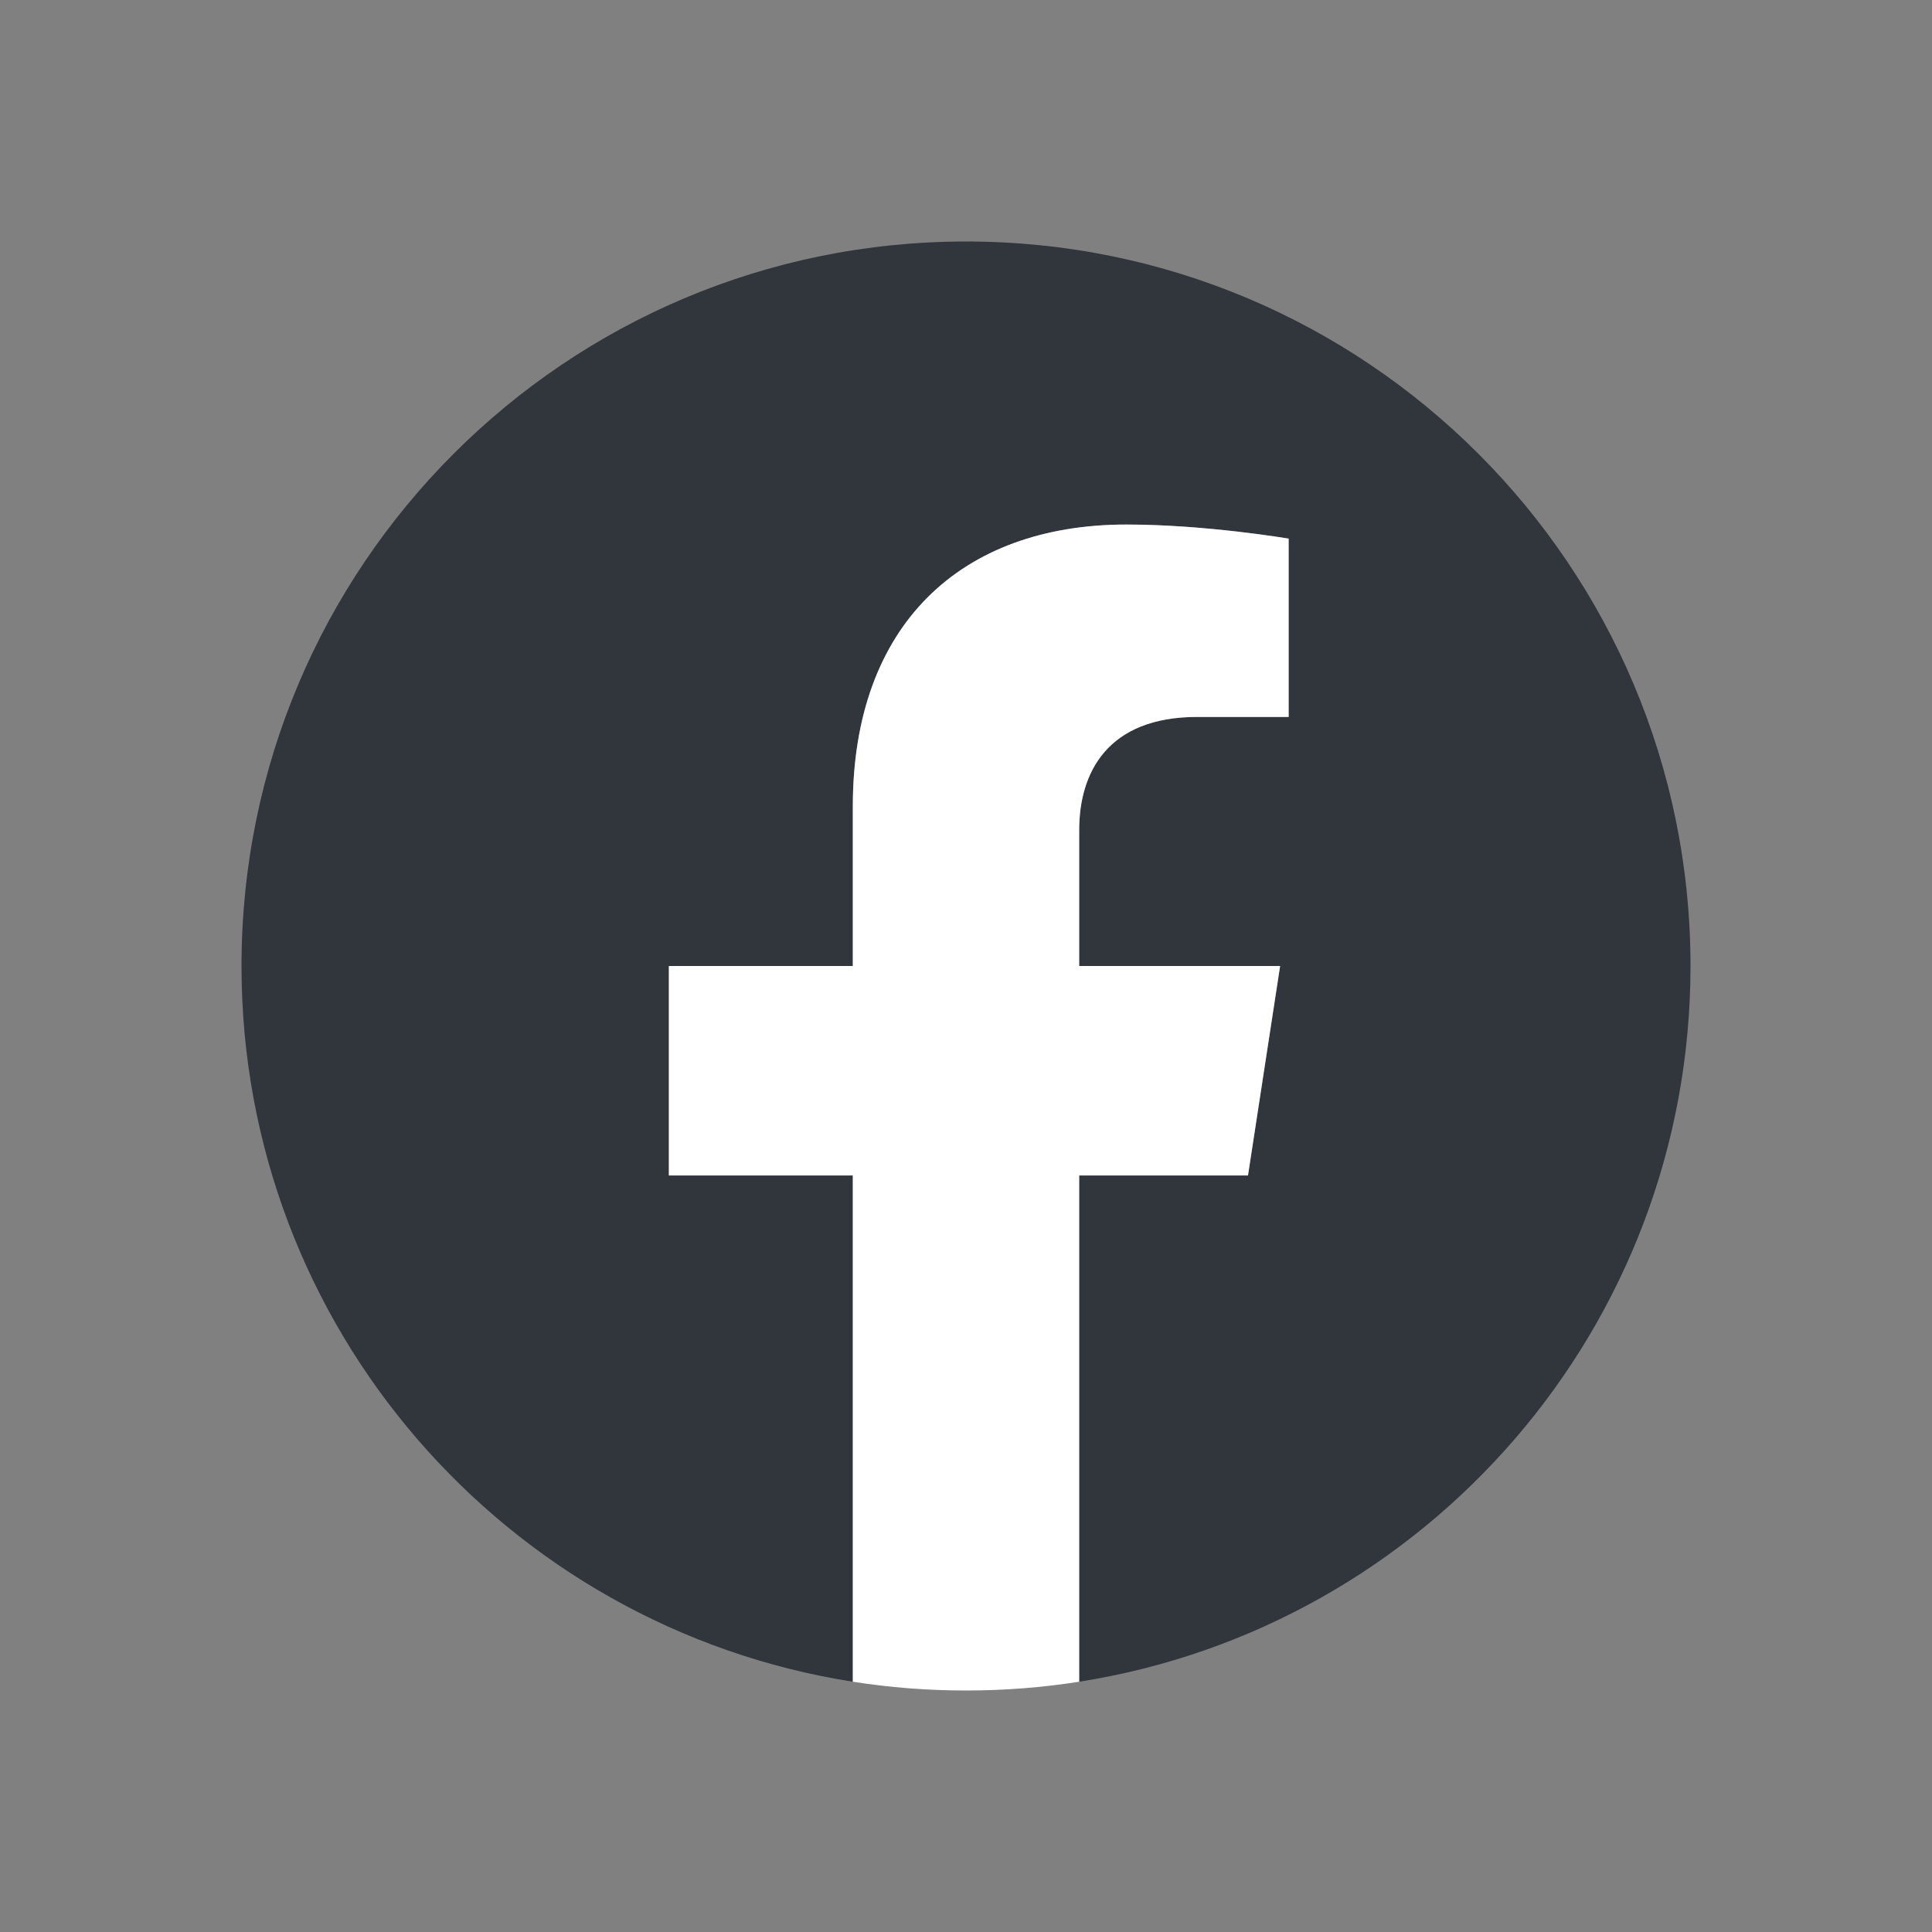 <svg width="24" height="24" viewBox="0 0 24 24" fill="none" xmlns="http://www.w3.org/2000/svg">
<rect x="0" y="0" width="24" height="24" fill="#808080" stroke="none"/>
<path d="M21 12C21 7.029 16.971 3 12 3C7.029 3 3 7.029 3 12C3 16.492 6.291 20.215 10.594 20.891V14.602H8.309V12H10.594V10.017C10.594 7.762 11.937 6.516 13.993 6.516C14.978 6.516 16.008 6.691 16.008 6.691V8.906H14.873C13.755 8.906 13.406 9.6 13.406 10.312V12H15.902L15.503 14.602H13.406V20.891C17.709 20.215 21 16.492 21 12Z" fill="#30363C"/>
<path d="M15.503 14.602L15.902 12H13.406V10.312C13.406 9.6 13.755 8.906 14.873 8.906H16.008V6.691C16.008 6.691 14.978 6.516 13.993 6.516C11.937 6.516 10.594 7.762 10.594 10.017V12H8.309V14.602H10.594V20.891C11.052 20.963 11.521 21 12 21C12.479 21 12.948 20.963 13.406 20.891V14.602H15.503Z" fill="white"/>
</svg>
